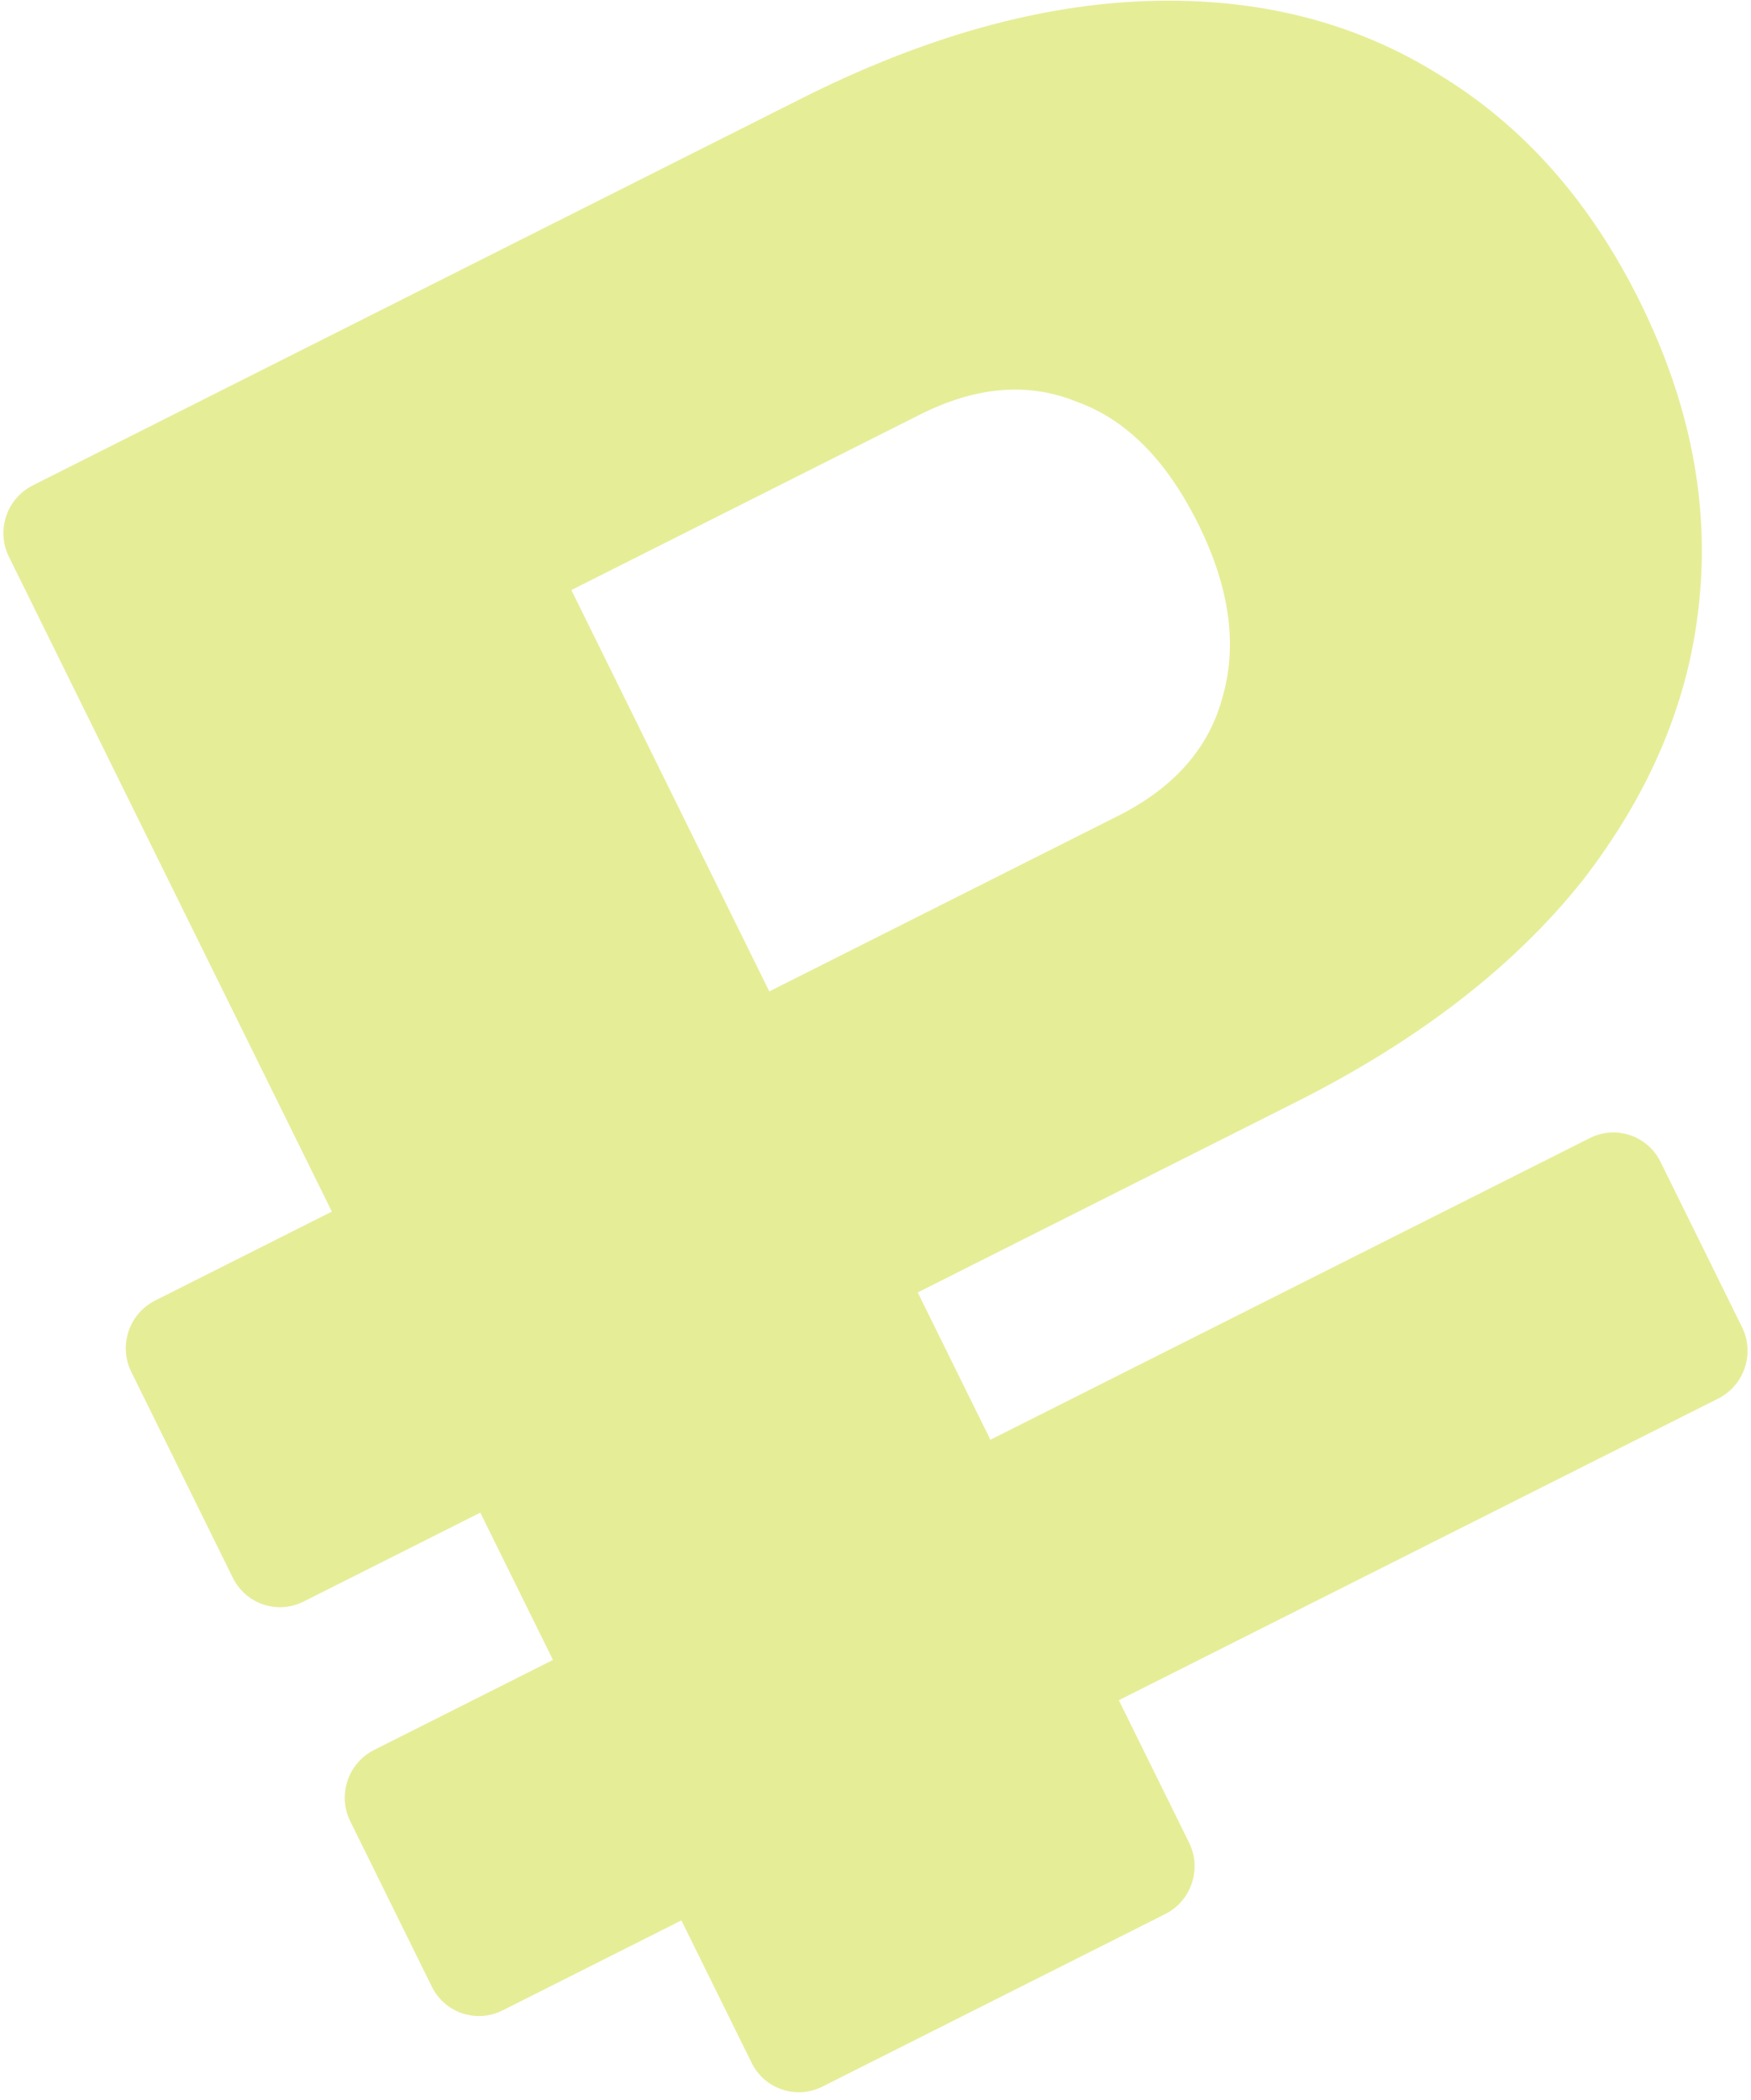 <?xml version="1.0" encoding="UTF-8"?>
<svg xmlns="http://www.w3.org/2000/svg" width="211" height="253" viewBox="0 0 211 253" fill="none">
  <path id="â½" d="M110.868 49.95L58.776 76.166C53.718 78.712 48.144 73.877 49.904 68.471L52.074 61.809C53.851 56.354 61.297 55.782 63.825 60.907L143.29 222.03C144.85 225.193 143.561 229.042 140.411 230.628L99.105 251.416C95.955 253.001 92.137 251.722 90.577 248.559L1.073 67.081C-0.487 63.918 0.802 60.069 3.952 58.484L96.545 11.884C111.315 4.451 125.274 0.53 138.422 0.12C151.57 -0.289 163.187 2.641 173.272 8.911C183.527 15.095 191.657 24.275 197.662 36.452C203.667 48.628 206.025 60.713 204.736 72.707C203.532 84.444 198.851 95.577 190.693 106.104C182.45 116.46 170.944 125.355 156.174 132.788L36.588 192.973C33.438 194.558 29.62 193.279 28.06 190.116L15.82 165.299C14.26 162.136 15.549 158.287 18.699 156.701L134.72 98.311C141.511 94.894 145.716 90.102 147.337 83.934C149.127 77.682 148.161 70.783 144.44 63.237C140.634 55.52 135.763 50.586 129.829 48.435C123.979 46.027 117.659 46.532 110.868 49.95ZM60.566 242.234C57.416 243.82 53.597 242.541 52.037 239.378L42.208 219.448C40.648 216.285 41.937 212.436 45.087 210.851L191.565 137.133C194.715 135.547 198.533 136.826 200.093 139.989L209.923 159.919C211.482 163.081 210.193 166.931 207.043 168.516L60.566 242.234Z" fill="#E6ED97"></path>
</svg>
